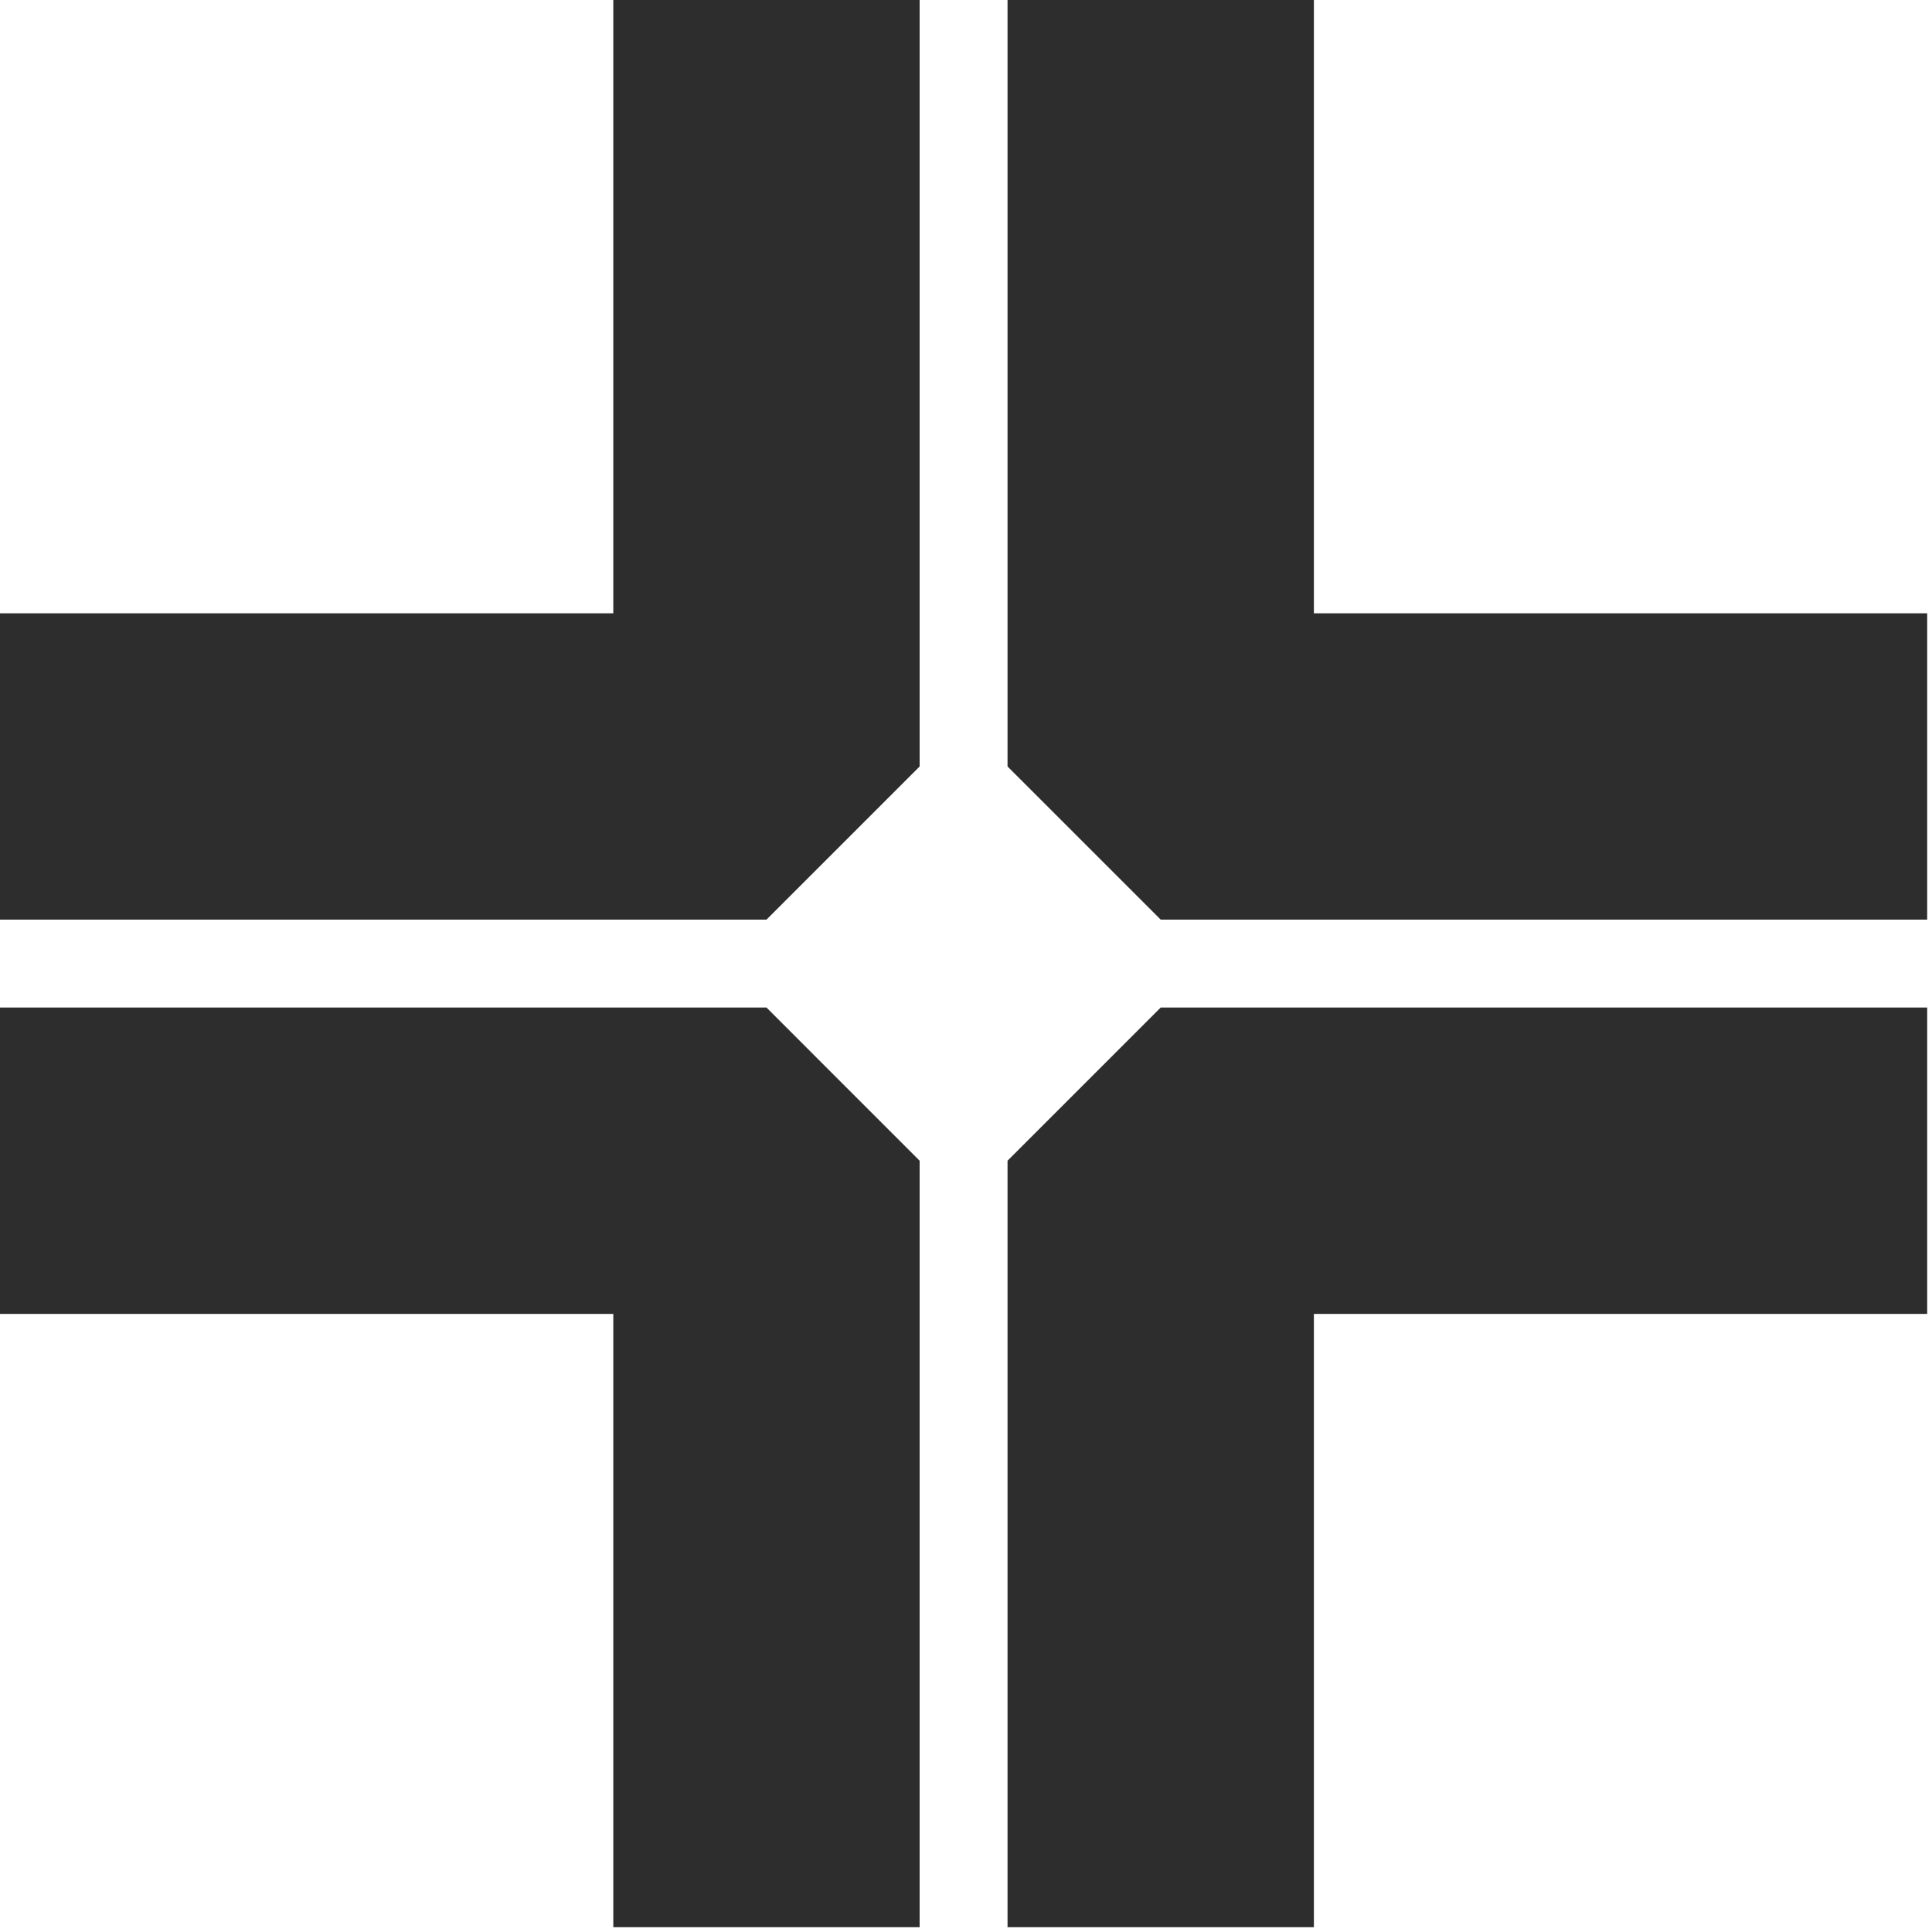 <?xml version="1.0" encoding="UTF-8"?> <svg xmlns="http://www.w3.org/2000/svg" width="149" height="149" viewBox="0 0 149 149" fill="none"><path d="M47.299 0H70.925V59.112L59.112 70.925H0V47.299H47.299V0ZM148.629 47.299H101.33V0H77.703V59.112L89.517 70.925H148.629V47.299ZM101.33 148.629V101.33H148.629V77.703H89.517L77.703 89.517V148.629H101.33ZM0 101.33H47.299V148.629H70.925V89.517L59.112 77.703H0V101.33Z" fill="#2D2D2D"></path></svg> 